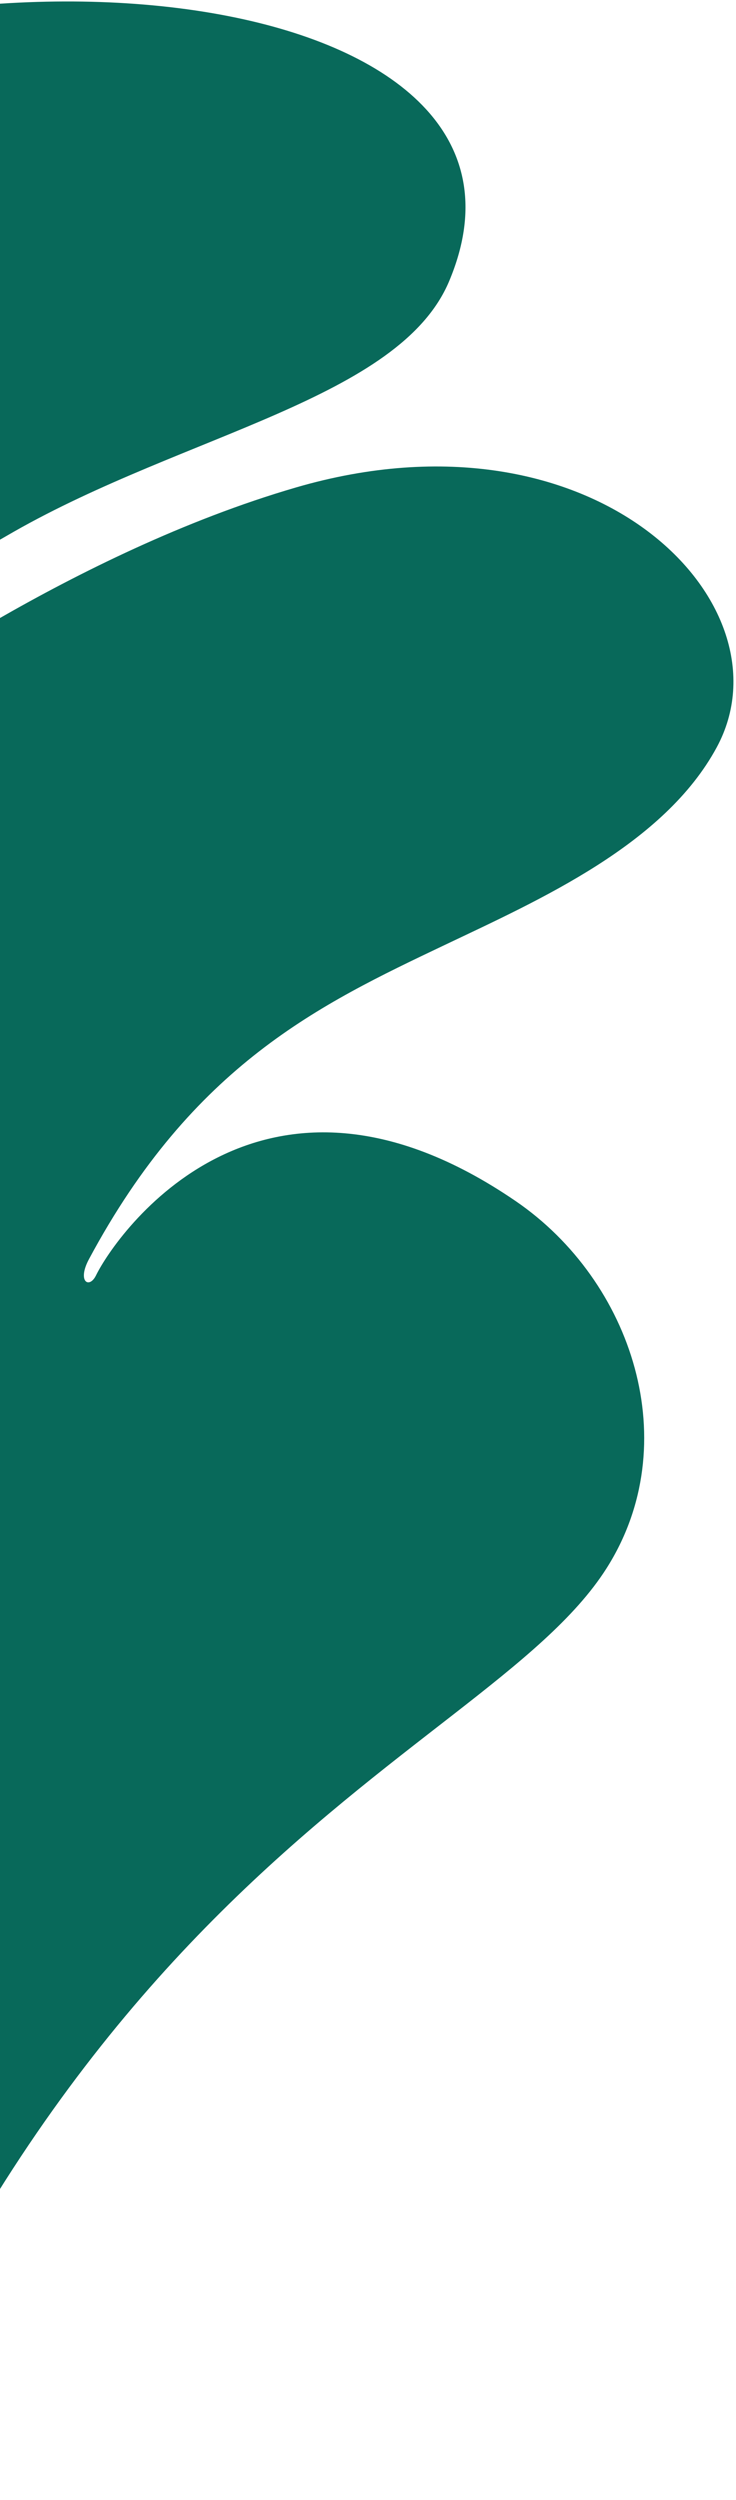 <svg width="58" height="197" viewBox="0 0 58 197" fill="none" xmlns="http://www.w3.org/2000/svg">
<path d="M47.785 123.598C54.045 113.77 49.866 100.955 40.633 94.639C20.547 80.899 9.149 97.258 7.567 100.494C7.031 101.59 6.059 100.992 7.012 99.216C15.224 83.893 25.219 79.137 34.997 74.485C42.605 70.864 52.352 66.538 56.485 58.881C62.55 47.647 46.933 31.528 23.324 38.41C5.694 43.549 -10.143 55.164 -11.429 55.855C-14.213 57.352 -14.961 55.672 -14.518 54.439C-14.075 53.206 -12.476 49.631 1.067 41.911C14.609 34.191 31.507 31.416 35.397 22.152C44.688 0.028 1.501 -5.97 -26.26 6.584C-46.532 15.752 -57.687 34.852 -59.74 51.658C-60.02 53.948 -61.621 53.745 -61.417 51.21C-60.635 41.512 -58.987 21.171 -78.422 23.857C-96.246 26.319 -83.542 71.273 -90.023 96.291C-90.786 99.235 -91.565 102.242 -92.383 105.291C-92.383 105.296 -92.384 105.301 -92.384 105.306C-92.384 105.306 -95.024 137.443 -114.385 209.613C-114.385 209.613 -125.119 226.346 -62.977 222.379C3.919 239.644 -20.16 220.701 -20.16 220.701C-0.587 147.743 37.845 139.207 47.785 123.598Z" fill="#08695A"/>
</svg>
